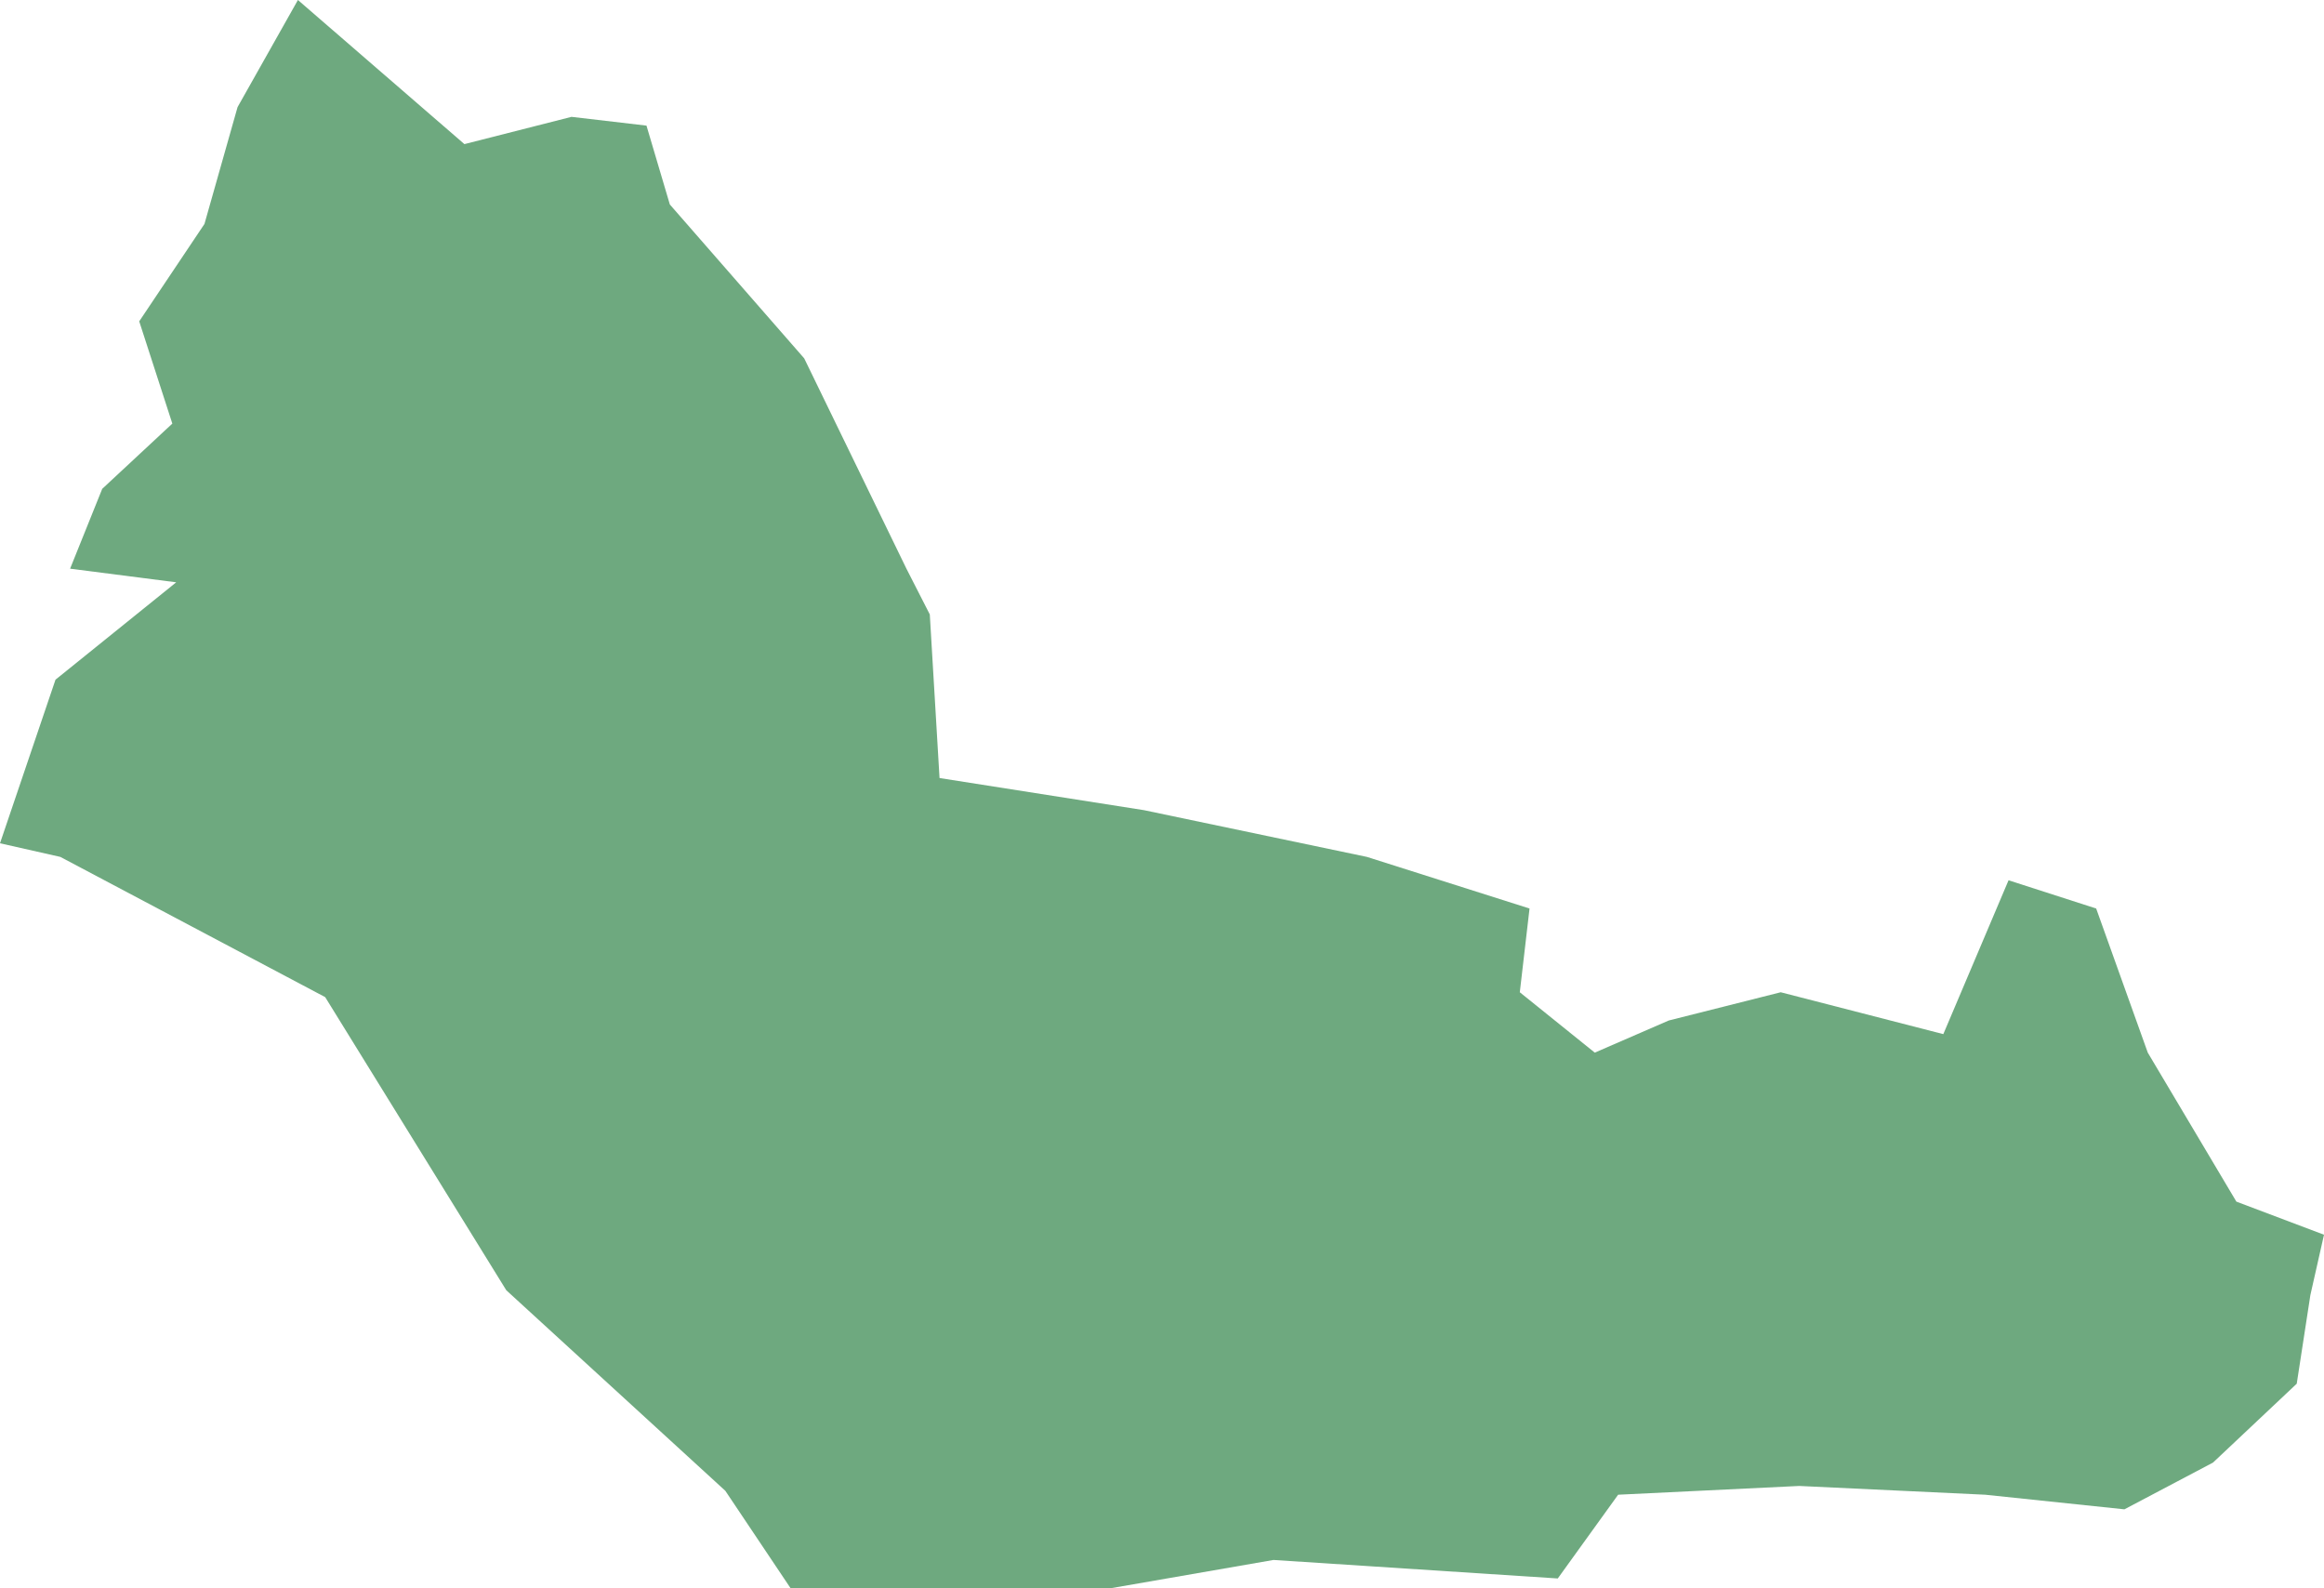 <?xml version="1.0" encoding="UTF-8"?>
<!DOCTYPE svg PUBLIC "-//W3C//DTD SVG 1.1//EN" "http://www.w3.org/Graphics/SVG/1.1/DTD/svg11.dtd">
<!-- Creator: CorelDRAW X8 -->
<svg xmlns="http://www.w3.org/2000/svg" xml:space="preserve" width="100%" height="100%" version="1.1" shape-rendering="geometricPrecision" text-rendering="geometricPrecision" image-rendering="optimizeQuality" fill-rule="evenodd" clip-rule="evenodd"
viewBox="0 0 2387 1631"
 xmlns:xlink="http://www.w3.org/1999/xlink">
 <g id="Layer_x0020_1">
  <g id="Layers">
   <g id="India_Districts_selection">
    <polygon fill="#6EA97F" points="2387,1268 2373,1330 2359,1421 2273,1502 2182,1550 2039,1535 1848,1526 1662,1535 1600,1621 1308,1602 1141,1631 812,1631 745,1531 520,1325 334,1024 62,880 0,866 57,698 181,598 72,584 105,502 177,435 143,330 210,230 244,110 306,0 477,148 587,120 664,129 688,210 826,368 931,584 955,631 965,799 1175,832 1404,880 1571,933 1561,1019 1638,1081 1714,1048 1829,1019 1996,1062 2063,904 2153,933 2206,1081 2297,1234 "/>
   </g>
  </g>
 </g>
</svg>
